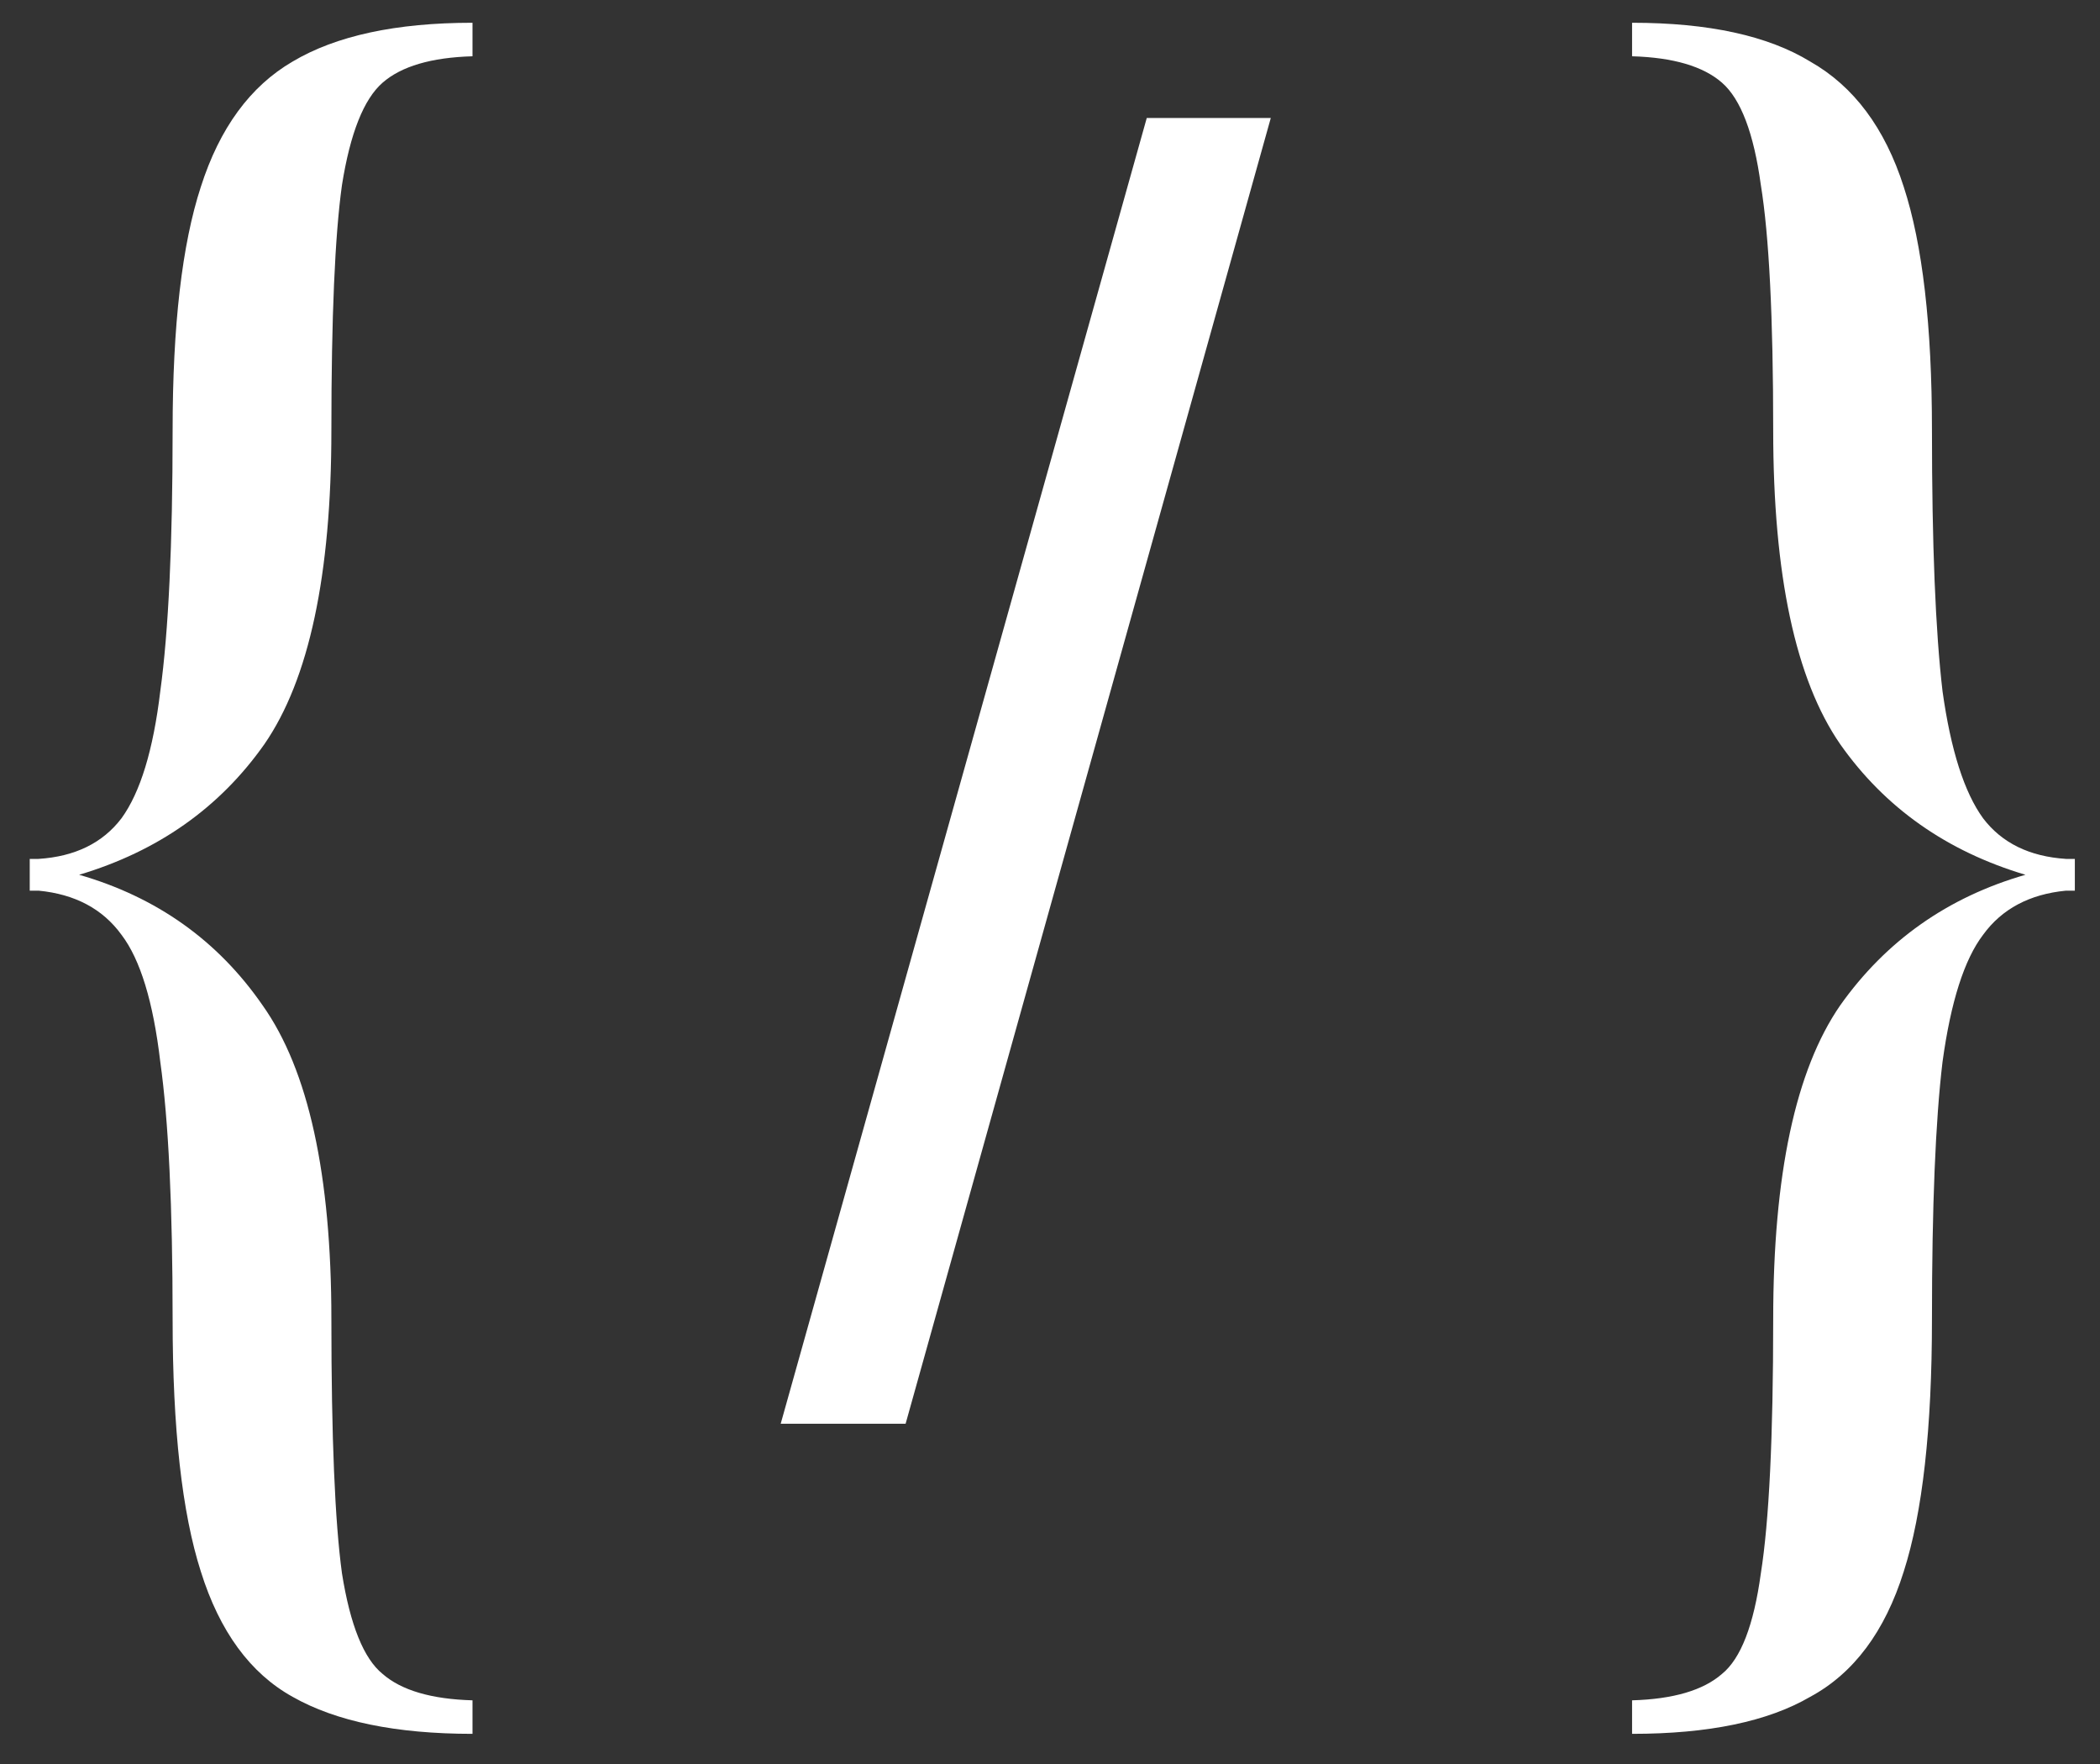 <?xml version="1.0" encoding="UTF-8"?> <svg xmlns="http://www.w3.org/2000/svg" width="50" height="42" viewBox="0 0 50 42" fill="none"><rect x="0" y="0" width="50" height="42" fill="#333333" stroke="none"/> <path d="M11.25 1.34C10.27 1.368 9.556 1.578 9.108 1.97C8.66 2.362 8.338 3.174 8.142 4.406C7.974 5.61 7.89 7.556 7.89 10.244C7.89 13.688 7.358 16.18 6.294 17.72C5.23 19.232 3.76 20.268 1.884 20.828C3.732 21.36 5.188 22.396 6.252 23.936C7.344 25.476 7.89 27.968 7.89 31.412C7.89 34.212 7.974 36.228 8.142 37.46C8.338 38.692 8.66 39.49 9.108 39.854C9.556 40.246 10.27 40.456 11.25 40.484V41.282C9.43 41.282 8.002 40.988 6.966 40.4C5.958 39.84 5.23 38.846 4.782 37.418C4.334 36.018 4.11 34.016 4.11 31.412C4.11 28.724 4.012 26.68 3.816 25.28C3.648 23.852 3.34 22.844 2.892 22.256C2.444 21.64 1.786 21.29 0.918 21.206H0.708V20.45H0.918C1.786 20.394 2.444 20.072 2.892 19.484C3.34 18.868 3.648 17.86 3.816 16.46C4.012 15.032 4.11 12.96 4.11 10.244C4.11 7.752 4.334 5.82 4.782 4.448C5.23 3.048 5.958 2.054 6.966 1.466C8.002 0.85 9.43 0.542 11.25 0.542V1.34Z" fill="white"></path> <path d="M18.588 33.899L27.304 2.809H30.257L21.562 33.899H18.588Z" fill="white"></path> <path d="M38.859 1.34C39.839 1.368 40.553 1.578 41.001 1.97C41.449 2.362 41.757 3.174 41.925 4.406C42.121 5.61 42.219 7.556 42.219 10.244C42.219 13.688 42.751 16.18 43.815 17.72C44.879 19.232 46.349 20.268 48.225 20.828C46.377 21.36 44.907 22.396 43.815 23.936C42.751 25.476 42.219 27.968 42.219 31.412C42.219 34.212 42.121 36.228 41.925 37.46C41.757 38.692 41.449 39.49 41.001 39.854C40.553 40.246 39.839 40.456 38.859 40.484V41.282C40.679 41.282 42.093 40.988 43.101 40.4C44.137 39.84 44.879 38.846 45.327 37.418C45.775 36.018 45.999 34.016 45.999 31.412C45.999 28.724 46.083 26.68 46.251 25.28C46.447 23.852 46.769 22.844 47.217 22.256C47.665 21.64 48.323 21.29 49.191 21.206H49.401V20.45H49.191C48.323 20.394 47.665 20.072 47.217 19.484C46.769 18.868 46.447 17.86 46.251 16.46C46.083 15.032 45.999 12.96 45.999 10.244C45.999 7.752 45.775 5.82 45.327 4.448C44.879 3.048 44.137 2.054 43.101 1.466C42.093 0.85 40.679 0.542 38.859 0.542V1.34Z" fill="white"></path> </svg> 